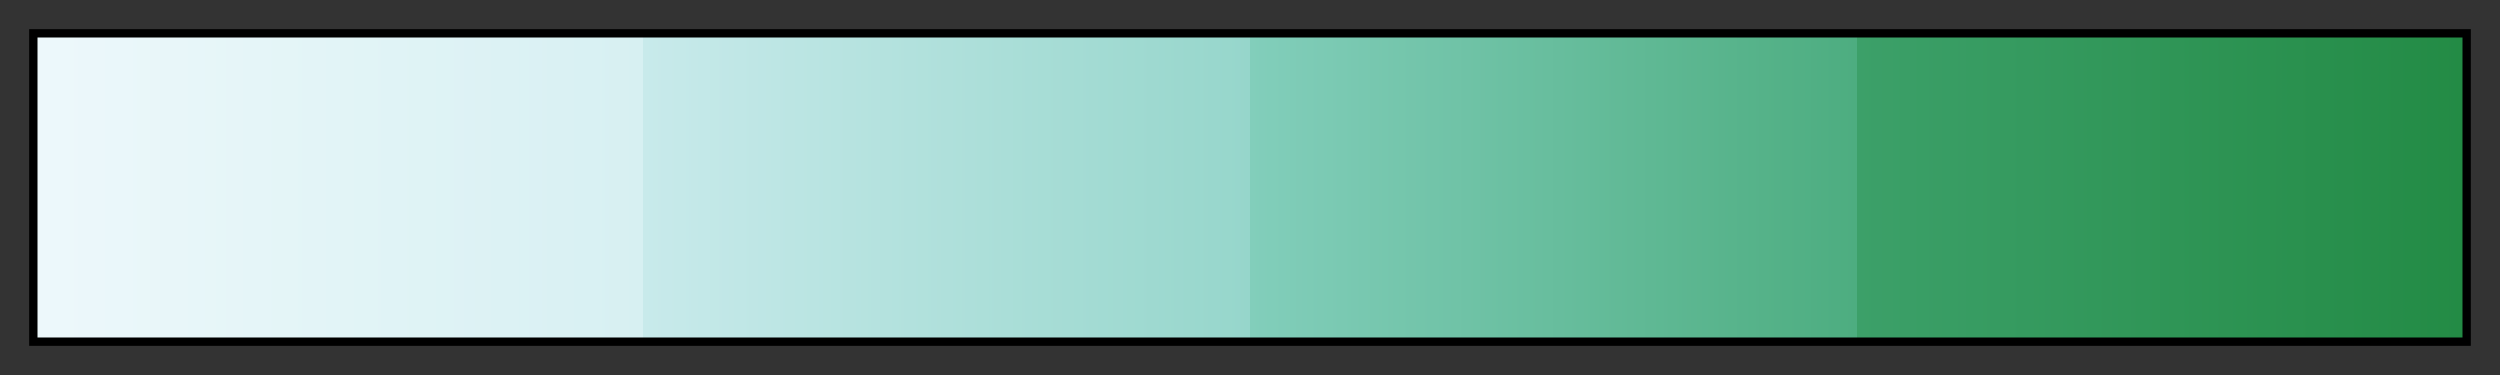 <svg height="45" viewBox="0 0 300 45" width="300" xmlns="http://www.w3.org/2000/svg" xmlns:xlink="http://www.w3.org/1999/xlink"><rect x="0" y="0" width="300" height="45" fill="#333333" stroke="none"/><linearGradient id="a" gradientUnits="objectBoundingBox" spreadMethod="pad" x1="0%" x2="100%" y1="0%" y2="0%"><stop offset="0" stop-color="#edf8fb"/><stop offset=".25" stop-color="#d7f0f2"/><stop offset=".25" stop-color="#c8eaeb"/><stop offset=".5" stop-color="#96d6cb"/><stop offset=".5" stop-color="#82cebb"/><stop offset=".75" stop-color="#4dad80"/><stop offset=".75" stop-color="#3ca069"/><stop offset="1" stop-color="#238b45"/></linearGradient><path d="m4 4h292v37h-292z" fill="url(#a)" stroke="#000"/></svg>
